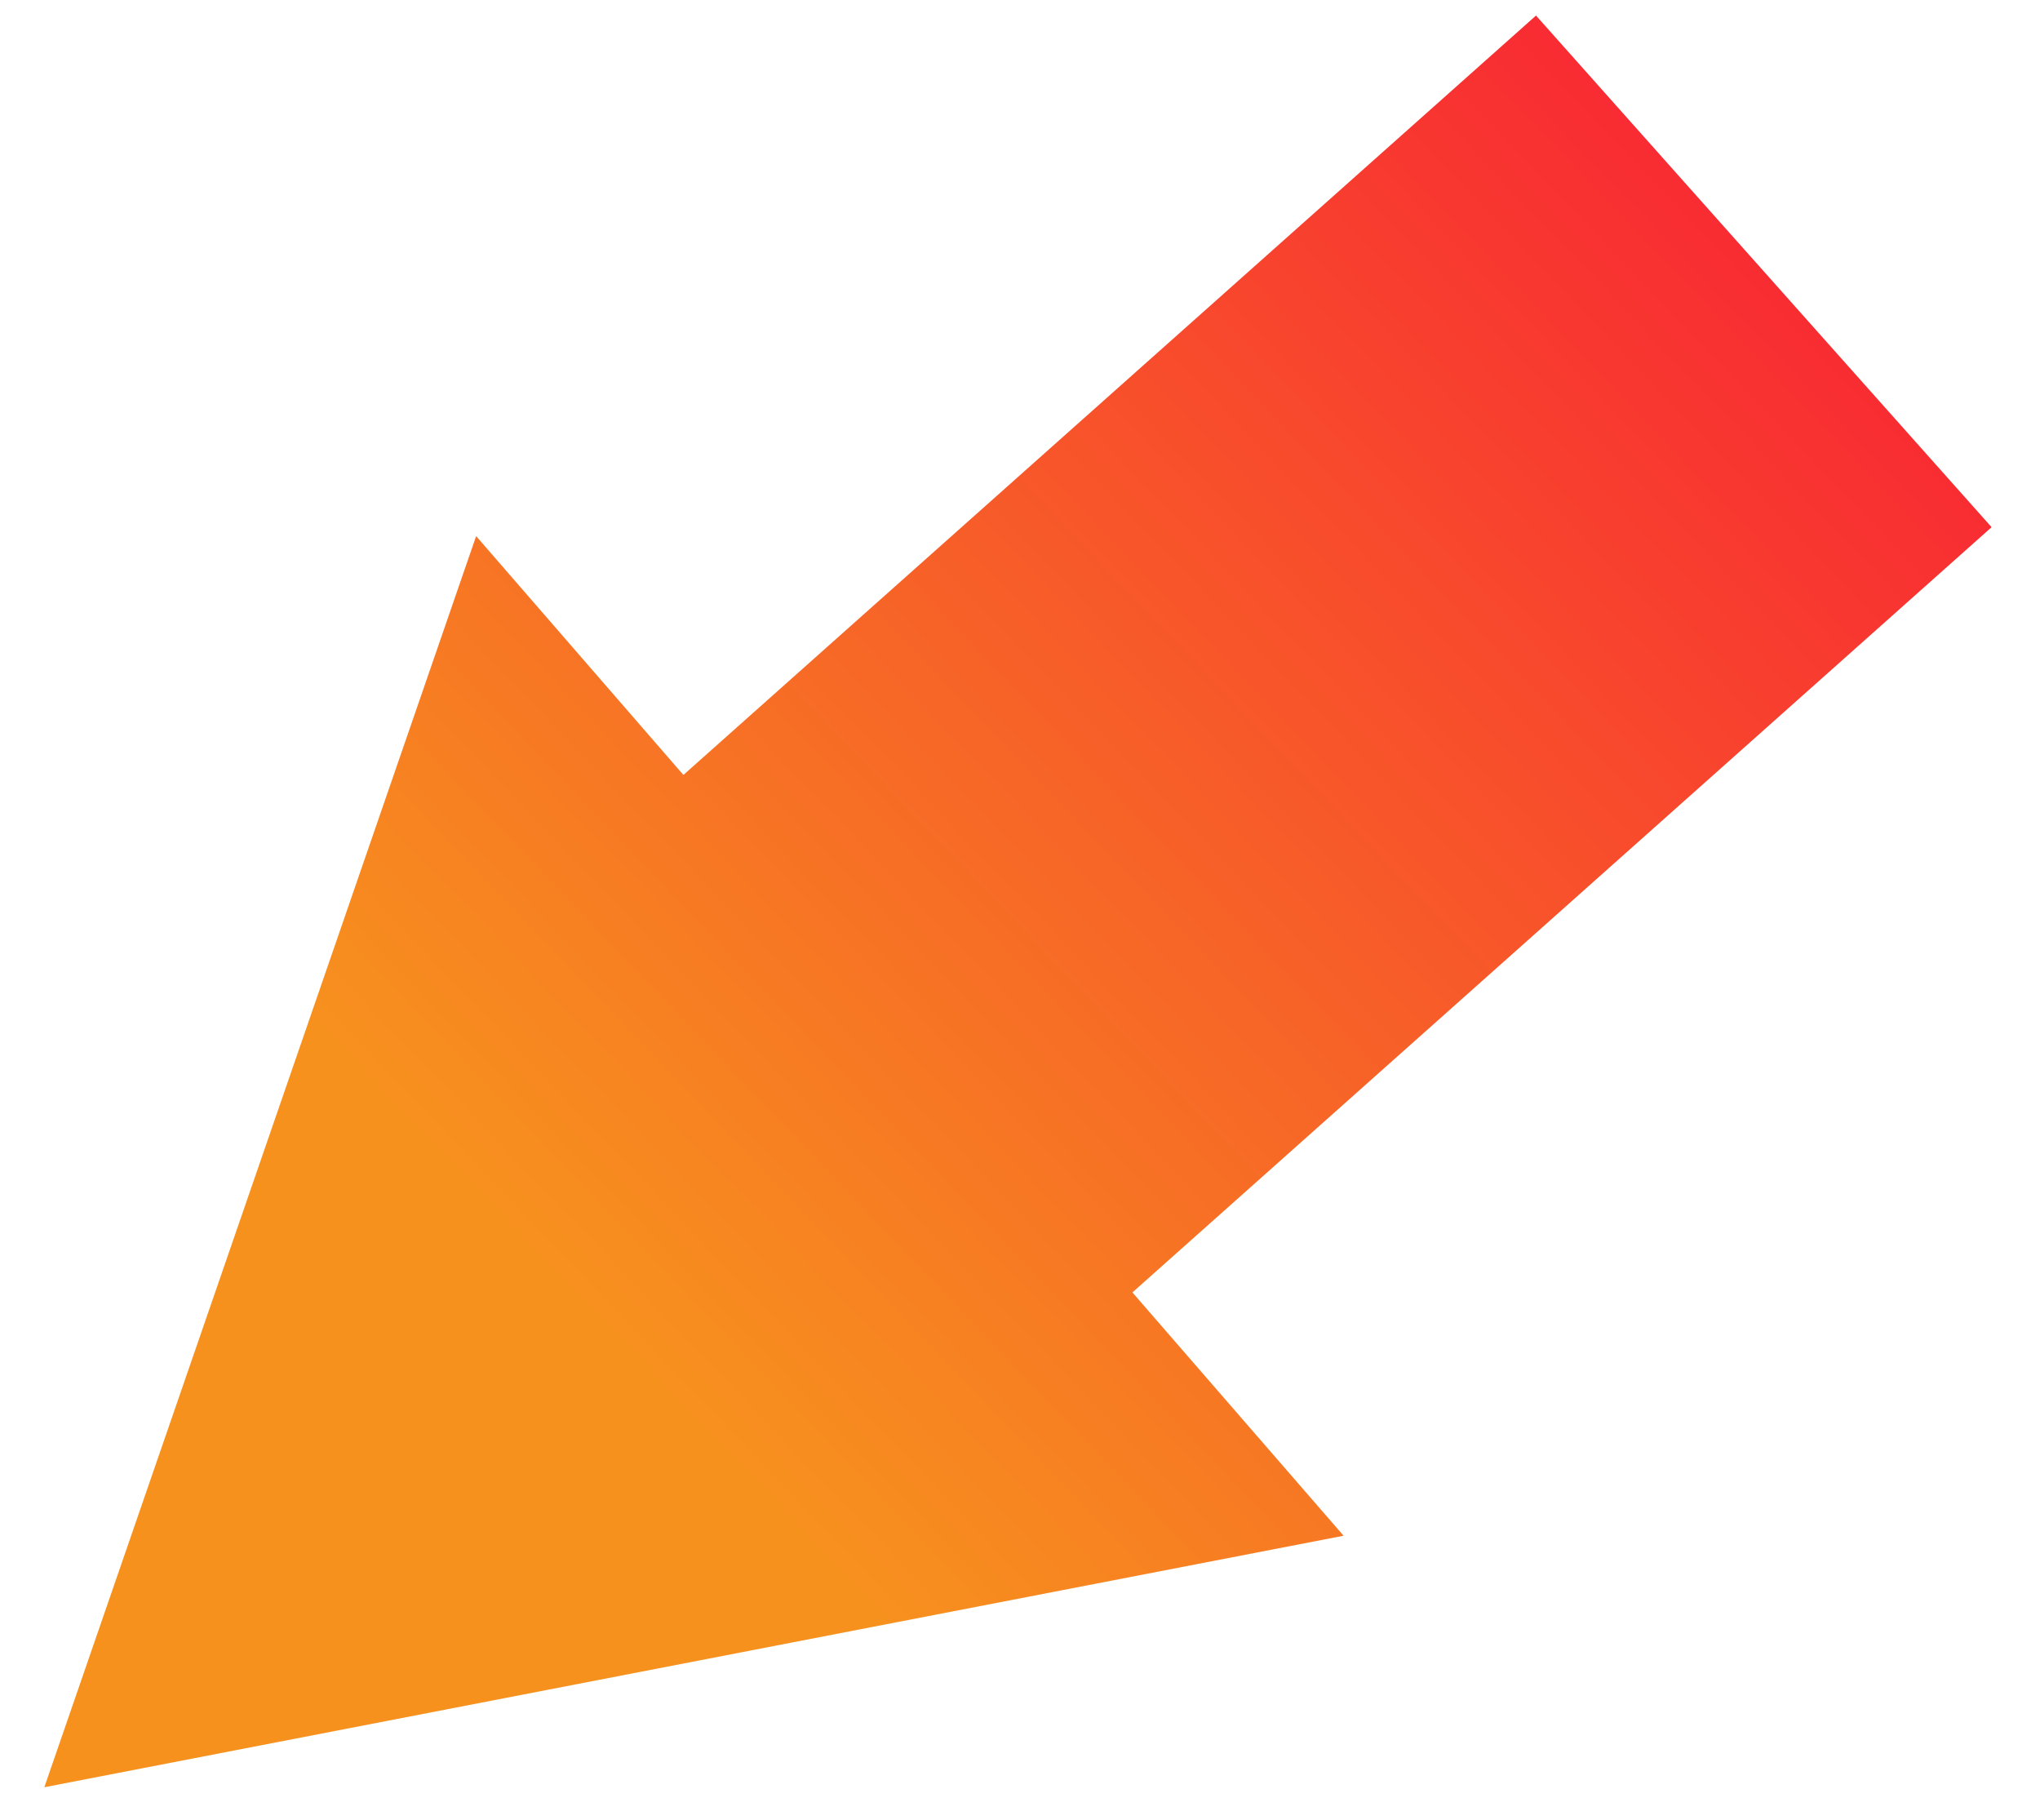 <svg width="37" height="33" viewBox="0 0 37 33" fill="none" xmlns="http://www.w3.org/2000/svg">
<path fill-rule="evenodd" clip-rule="evenodd" d="M8.636 9.722L0.804 32.41L24.369 27.849L20.539 23.437L36.122 9.56L27.859 0.282L12.395 14.053L8.636 9.722Z" fill="url(#paint0_linear_24_478)"/>
<defs>
<linearGradient id="paint0_linear_24_478" x1="12.727" y1="26.005" x2="36.068" y2="3.699" gradientUnits="userSpaceOnUse">
<stop stop-color="#F7911E"/>
<stop offset="1" stop-color="#F81F35"/>
</linearGradient>
</defs>
</svg>
